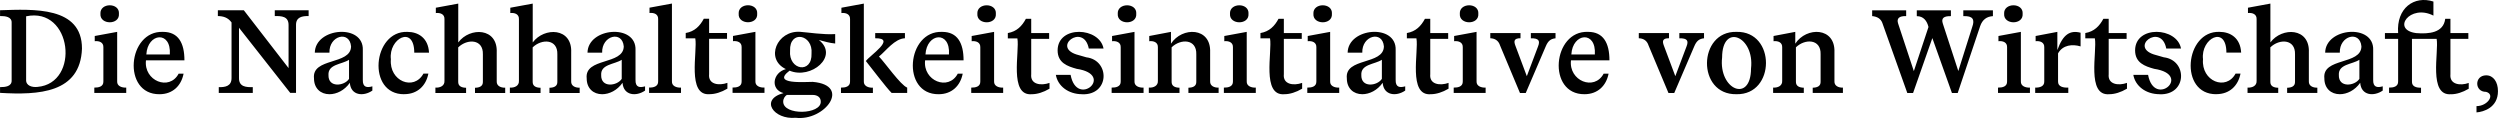 <svg xmlns="http://www.w3.org/2000/svg" viewBox="0 0 466 23"><defs><style>.d{stroke-width:0px;}</style></defs><g id="c"><path class="d" d="m461.62,19.78c2.06.01,3.56-2.17,1.78-2.66-2.17.03-2.22-3.06.02-3.08,1.34,0,2.2,1.23,2.2,2.95,0,3.08-2.71,3.87-4,3.96v-1.17Zm-4.72-2.22c-4.31.4-2.26-7.93-2.71-10.32h-4.6v7.92c-.06,1.02.88,1.2,1.69,1.19v.97h-5.96v-.99c.8.01,1.73-.17,1.69-1.17,0,0,0-7.92,0-7.92h-2.46v-1.08h2.46c-.35-4.66,3-7.03,6.58-5.87v2.62c-4.37-2.24-7.91,2.66-3.21,3.26,2.35.19,5.08-.03,5.41-2.66h.97v2.66h3.34v1.08h-3.34v6.58c-.2,1.94,1.85,2.2,3.41,1.63v1.08c-1.14.68-2.29,1.03-3.28,1.03Zm-20.94-3.59c-.08,2.46,2.98,2.06,3.83.73v-3.56c-1.33.87-3.95.8-3.83,2.84Zm.18,3.59c-1.63,0-2.88-1.08-2.88-2.95-.43-3.93,6.86-2.45,6.91-5.96-.26-3.02-4.13-2.04-4.03,1.17h-2.73c.07-4.7,9.15-5.46,8.95-.48,0,0,0,5.54,0,5.54-.04,1.41.77,1.5,1.78,1.21v.79c-1.64,1.14-4.02.95-4.2-1.45-.99,1.41-2.46,2.13-3.81,2.13Zm-17.2-.24v-.99c.88.05,1.75-.33,1.69-1.28,0,0,0-11.48,0-11.48.04-.93-.78-1.23-1.61-1.14v-.99l4.18-.77v7.24c2.16-2.91,7.37-2.76,7.17,1.85,0,0,0,5.41,0,5.41-.04.84.76,1.21,1.58,1.17v.99h-5.63v-.97c.78-.02,1.53-.24,1.47-1.19,0,0,0-5.04,0-5.04.09-2.89-2.92-2.94-4.6-1.3v6.34c-.05.94.69,1.17,1.47,1.19v.97h-5.74Zm-5.79.24c-7.05.09-5.92-11.87.57-11.62,1.98,0,3.89,1.1,4.03,3.87h-2.75c-.01-5.2-4.82-2.64-4.36,1.23-.35,4.1,4.29,5.95,6.07,2.68h.92c-.44,2.27-2.05,3.83-4.49,3.83Zm-10.59,0c-2.6,0-4.55-1.54-4.91-3.61h2.75c1.18,6.27,8.38-.03,1.14-1.12-1.74-.48-3.56-1.12-3.56-3.45.03-4.73,7.83-4.34,8.56-.33h-2.75c-.94-4.94-7.29-.12-1.85,1.23,0,0,1.39.4,1.39.4,4.45.54,4.37,7.08-.77,6.89Zm-9.37,0c-4.33.4-2.25-8.01-2.71-10.41h-1.78v-.99c1.67-.29,2.64-1.3,3.37-2.66h.99v2.66h3.34v1.08h-3.34v6.58c-.21,1.94,1.83,2.2,3.41,1.63v1.08c-1.14.68-2.31,1.03-3.28,1.03Zm-13.83-.24v-.99c.8.02,1.73-.19,1.69-1.17,0,0,0-6.34,0-6.34.04-.93-.78-1.23-1.61-1.14v-.97l4.05-.77v3.39c1.07-2.98,2.4-3.73,4.33-3.23v2.55c-1.51-.46-3.32-.29-4.2,1.3,0,0,0,5.21,0,5.21-.05,1.05,1.07,1.21,1.91,1.17v.99h-6.18Zm-5.79-14.74c-.14-2.12,3.62-2.13,3.45,0,.15,2.12-3.59,2.08-3.45,0Zm-1.14,14.74v-.99c.8.01,1.73-.17,1.69-1.17,0,0,0-6.34,0-6.34.04-.93-.78-1.23-1.61-1.14v-.97l4.18-.77v9.22c-.05.9.88,1.21,1.69,1.17v.99h-5.96Zm-21.55-13.02c-.31-.84-.99-1.21-1.91-1.3v-1.08h6.34v1.08c-1.28-.03-1.82.4-1.5,1.39,0,0,2.93,8.87,2.93,8.87l2.73-8.23c-.27-1.12-.92-2.02-2.18-2.02v-1.08h6.36v1.08c-1.35-.03-1.85.39-1.5,1.41,0,0,2.88,8.82,2.88,8.82l2.6-8.23c.49-1.36.14-2.08-1.67-2v-1.08h5.52v1.08c-1.14.07-1.96.64-2.38,1.87l-4.18,12.45h-1.08l-3.65-10.23-3.59,10.23h-1.08l-4.64-13.02Zm-20.37,13.02v-.99c.88.05,1.75-.33,1.69-1.28,0,0,0-6.23,0-6.23.04-.93-.78-1.23-1.61-1.14v-.97l4.05-.77v2.2c2.07-3.19,7.49-3.11,7.3,1.61,0,0,0,5.41,0,5.41-.04.84.76,1.21,1.58,1.17v.99h-5.63v-.97c.78-.02,1.53-.24,1.47-1.19,0,0,0-5.04,0-5.04.09-2.89-2.92-2.94-4.6-1.3v6.34c-.05.94.69,1.17,1.47,1.19v.97h-5.74Zm-9.51-6.6c-.68,6.01,5.37,8.55,5.39,2.05.7-5.97-5.37-8.57-5.39-2.05Zm2.68,6.84c-7.44.15-7.22-11.8,0-11.62,7.36-.17,7.3,11.78,0,11.62Zm-16.45-9.26c-.33-.81-.97-1.14-1.76-1.17v-.97h5.63v.97c-1.24-.01-1.27.56-.95,1.39,0,0,2.13,5.68,2.13,5.68l2.09-5.54c.42-1.06.15-1.55-1.34-1.52v-.97h4.6v.97c-.88.09-1.39.46-1.83,1.52l-3.72,8.67h-1.08l-3.78-9.02Zm-14.33,1.85h4.38c.29-4.5-4.16-4.03-4.38,0Zm2.46,7.41c-7.03.07-5.99-11.9.66-11.62,2.84,0,3.98,2.07,3.98,5.3h-7.17c-.44,3.83,4.35,5.77,6.09,2.49h.92c-.44,2.27-2.05,3.83-4.49,3.83Zm-15.81-9.26c-.33-.81-.97-1.14-1.76-1.17v-.97h5.63v.97c-1.24-.01-1.27.56-.95,1.39,0,0,2.13,5.68,2.13,5.68l2.09-5.54c.42-1.06.15-1.55-1.34-1.52v-.97h4.6v.97c-.88.09-1.39.46-1.83,1.52l-3.72,8.67h-1.08l-3.78-9.02Zm-7.44-5.72c-.14-2.12,3.62-2.13,3.45,0,.15,2.12-3.59,2.08-3.45,0Zm-1.14,14.74v-.99c.8.01,1.73-.17,1.69-1.17,0,0,0-6.34,0-6.34.04-.93-.78-1.23-1.61-1.14v-.97l4.18-.77v9.22c-.05.9.88,1.21,1.69,1.17v.99h-5.96Zm-4.24.24c-4.33.4-2.25-8.01-2.71-10.41h-1.78v-.99c1.67-.29,2.64-1.3,3.37-2.66h.99v2.66h3.34v1.08h-3.34v6.58c-.21,1.94,1.83,2.2,3.41,1.63v1.08c-1.14.68-2.31,1.03-3.28,1.03Zm-12.98-3.59c-.08,2.46,2.98,2.06,3.83.73v-3.56c-1.33.87-3.95.8-3.83,2.84Zm.18,3.59c-1.63,0-2.88-1.08-2.88-2.95-.43-3.93,6.86-2.45,6.91-5.96-.26-3.02-4.13-2.04-4.03,1.17h-2.73c.07-4.7,9.15-5.46,8.95-.48,0,0,0,5.54,0,5.54-.04,1.41.77,1.5,1.78,1.21v.79c-1.64,1.14-4.02.95-4.2-1.45-.99,1.41-2.46,2.13-3.81,2.13Zm-9.11-14.98c-.14-2.12,3.62-2.13,3.45,0,.15,2.12-3.59,2.08-3.45,0Zm-1.14,14.74v-.99c.8.01,1.73-.17,1.69-1.17,0,0,0-6.34,0-6.34.04-.93-.78-1.23-1.61-1.14v-.97l4.18-.77v9.22c-.05.9.88,1.21,1.69,1.17v.99h-5.96Zm-4.24.24c-4.33.4-2.25-8.01-2.71-10.41h-1.78v-.99c1.67-.29,2.64-1.3,3.37-2.66h.99v2.66h3.34v1.08h-3.34v6.58c-.21,1.94,1.83,2.2,3.41,1.63v1.08c-1.14.68-2.31,1.03-3.28,1.03Zm-10.17-14.98c-.14-2.12,3.62-2.13,3.45,0,.15,2.12-3.59,2.08-3.45,0Zm-1.14,14.74v-.99c.8.01,1.73-.17,1.69-1.17,0,0,0-6.34,0-6.34.04-.93-.78-1.23-1.61-1.14v-.97l4.18-.77v9.22c-.05.9.88,1.21,1.69,1.17v.99h-5.96Zm-13.99,0v-.99c.88.05,1.75-.33,1.69-1.28,0,0,0-6.23,0-6.23.04-.93-.78-1.23-1.61-1.14v-.97l4.05-.77v2.2c2.07-3.19,7.49-3.11,7.3,1.61,0,0,0,5.41,0,5.41-.04.84.76,1.21,1.58,1.17v.99h-5.63v-.97c.78-.02,1.53-.24,1.47-1.19,0,0,0-5.04,0-5.04.09-2.89-2.92-2.94-4.6-1.3v6.34c-.05.94.69,1.17,1.47,1.19v.97h-5.74Zm-5.79-14.74c-.14-2.12,3.62-2.13,3.45,0,.15,2.12-3.59,2.08-3.45,0Zm-1.14,14.74v-.99c.8.01,1.73-.17,1.69-1.17,0,0,0-6.34,0-6.34.04-.93-.78-1.23-1.61-1.14v-.97l4.18-.77v9.22c-.05.9.88,1.21,1.69,1.17v.99h-5.96Zm-5.49.24c-2.6,0-4.55-1.54-4.91-3.61h2.75c1.18,6.27,8.38-.03,1.14-1.12-1.74-.48-3.56-1.12-3.56-3.45.03-4.73,7.83-4.34,8.56-.33h-2.75c-.94-4.94-7.29-.12-1.85,1.23,0,0,1.39.4,1.39.4,4.45.54,4.37,7.08-.77,6.89Zm-9.37,0c-4.33.4-2.25-8.01-2.71-10.41h-1.78v-.99c1.67-.29,2.64-1.3,3.37-2.66h.99v2.66h3.34v1.08h-3.34v6.58c-.21,1.94,1.83,2.2,3.41,1.63v1.08c-1.14.68-2.31,1.03-3.28,1.03Zm-10.17-14.98c-.14-2.12,3.62-2.13,3.45,0,.15,2.12-3.59,2.08-3.45,0Zm-1.14,14.74v-.99c.8.01,1.73-.17,1.69-1.17,0,0,0-6.34,0-6.34.04-.93-.78-1.23-1.61-1.14v-.97l4.18-.77v9.22c-.05.9.88,1.21,1.69,1.17v.99h-5.96Zm-8.53-7.17h4.38c.29-4.5-4.16-4.03-4.38,0Zm2.46,7.41c-7.03.07-5.99-11.9.66-11.62,2.84,0,3.98,2.07,3.98,5.3h-7.17c-.44,3.83,4.35,5.77,6.09,2.49h.92c-.44,2.27-2.05,3.83-4.49,3.83Zm-13.57-6.18c.61-.96,5.82-4.31,1.74-4.25v-.97h5.54v.97c-1.91.08-3.5,2.31-4.84,3.41,1.07,1.08,4.02,5.31,5.26,5.79v.99h-2.9c-.94-.91-3.92-4.86-4.8-5.94Zm-4.64,5.94v-.99c.8.01,1.73-.17,1.69-1.17,0,0,0-11.59,0-11.59.04-.93-.78-1.23-1.61-1.14v-.99l4.18-.77v14.5c-.05.88.88,1.22,1.69,1.17v.99h-5.96Zm-9.49-7.88c-.32,3.65,4.14,4.39,4,.53.31-3.59-4.15-4.43-4-.53Zm-1.28,9.5c-.01,2.63,7.12,2.43,7-.02,0-.75-.59-1.23-1.52-1.23h-4.8c-.33.2-.68.66-.68,1.25Zm2.33,3.01c-4.09.39-6.78-3.4-2.27-4.6-2.5-.67-2.03-3.82.44-4.47-3.94-1.88-1.65-7.25,2.66-6.95,1.35.09,4.35.57,6.53.42v1.76c-1.03-.09-2.09-.4-3.04-.66,3.82,3.01-1.46,7.41-5.46,5.72-3.52,2.65,3.08,2.07,4.33,2.09,7.29.64,2.2,7.37-3.21,6.69Zm-10.63-19.38c-.14-2.12,3.62-2.13,3.45,0,.15,2.12-3.59,2.08-3.45,0Zm-1.14,14.74v-.99c.8.01,1.73-.17,1.69-1.17,0,0,0-6.34,0-6.34.04-.93-.78-1.23-1.61-1.14v-.97l4.18-.77v9.22c-.05.9.88,1.21,1.69,1.17v.99h-5.96Zm-4.24.24c-4.33.4-2.25-8.01-2.71-10.41h-1.78v-.99c1.67-.29,2.64-1.3,3.37-2.66h.99v2.66h3.34v1.08h-3.34v6.58c-.21,1.94,1.83,2.2,3.41,1.63v1.08c-1.14.68-2.31,1.03-3.28,1.03Zm-11.32-.24v-.99c.8.02,1.73-.19,1.69-1.17,0,0,0-11.59,0-11.59.04-.93-.78-1.23-1.61-1.14v-.99l4.18-.77v14.5c-.05.9.88,1.21,1.69,1.17v.99h-5.96Zm-8.93-3.34c-.08,2.46,2.98,2.06,3.83.73v-3.56c-1.32.87-3.95.8-3.83,2.84Zm.18,3.59c-1.63,0-2.88-1.08-2.88-2.95-.43-3.93,6.86-2.45,6.91-5.96-.26-3.02-4.13-2.04-4.03,1.17h-2.73c.07-4.7,9.15-5.46,8.95-.48,0,0,0,5.54,0,5.54-.04,1.41.77,1.5,1.78,1.21v.79c-1.64,1.14-4.02.95-4.2-1.45-.99,1.41-2.46,2.13-3.81,2.13Zm-17.2-.24v-.99c.88.05,1.75-.33,1.69-1.28,0,0,0-11.48,0-11.48.04-.93-.78-1.23-1.61-1.14v-.99l4.18-.77v7.24c2.16-2.91,7.37-2.76,7.17,1.85,0,0,0,5.41,0,5.41-.04.84.76,1.21,1.58,1.17v.99h-5.63v-.97c.78-.02,1.53-.24,1.47-1.19,0,0,0-5.04,0-5.04.09-2.89-2.92-2.94-4.6-1.3v6.34c-.05.94.69,1.17,1.47,1.19v.97h-5.74Zm-13.88,0v-.99c.88.05,1.75-.33,1.69-1.28,0,0,0-11.48,0-11.48.04-.93-.78-1.23-1.61-1.14v-.99l4.18-.77v7.24c2.16-2.91,7.37-2.76,7.17,1.85,0,0,0,5.41,0,5.41-.04.84.76,1.21,1.58,1.17v.99h-5.63v-.97c.78-.02,1.53-.24,1.47-1.19,0,0,0-5.04,0-5.04.09-2.89-2.92-2.94-4.6-1.3v6.34c-.05.94.69,1.17,1.47,1.19v.97h-5.74Zm-5.79.24c-7.05.09-5.92-11.87.57-11.62,1.98,0,3.89,1.1,4.03,3.87h-2.75c-.01-5.2-4.82-2.64-4.36,1.23-.35,4.1,4.29,5.95,6.07,2.68h.92c-.44,2.27-2.05,3.83-4.49,3.83Zm-14.14-3.59c-.08,2.46,2.98,2.06,3.83.73v-3.56c-1.32.87-3.95.8-3.83,2.84Zm.18,3.59c-1.63,0-2.88-1.08-2.88-2.95-.43-3.93,6.86-2.45,6.91-5.96-.26-3.02-4.13-2.04-4.03,1.17h-2.73c.07-4.7,9.15-5.46,8.95-.48,0,0,0,5.54,0,5.54-.04,1.41.77,1.5,1.78,1.21v.79c-1.64,1.14-4.02.95-4.2-1.45-.99,1.41-2.46,2.13-3.81,2.13Zm-20.63-.24v-1.08c1.16.03,2.41-.15,2.38-1.74,0,0,0-10.32,0-10.32-.68-.94-1.57-1.17-2.55-1.19v-1.08h4.84l8.34,10.78v-7.96c.04-1.74-1.37-1.75-2.57-1.74v-1.08h6.31v1.08c-1.17-.02-2.4.16-2.35,1.74,0,0,0,12.58,0,12.58h-1.08l-9.55-12.14v9.33c-.04,1.72,1.37,1.76,2.57,1.74v1.08h-6.34Zm-13.5-7.17h4.38c.29-4.5-4.16-4.03-4.38,0Zm2.46,7.41c-7.03.07-5.99-11.9.66-11.62,2.84,0,3.98,2.07,3.98,5.3h-7.17c-.44,3.83,4.35,5.77,6.09,2.49h.92c-.44,2.27-2.05,3.83-4.49,3.83ZM18.72,2.58c-.14-2.12,3.62-2.13,3.45,0,.15,2.12-3.59,2.08-3.45,0Zm-1.14,14.74v-.99c.8.01,1.73-.17,1.69-1.17,0,0,0-6.34,0-6.34.04-.93-.78-1.23-1.61-1.14v-.97l4.18-.77v9.22c-.05.9.88,1.21,1.69,1.17v.99h-5.96Zm-12.71-2.44c-.05,1.12,1.14,1.43,2.11,1.32,8.01-.68,6.47-14.99-2.11-13.16v11.84Zm-4.86,2.44v-1.08c.94,0,2.23-.1,2.16-1.3,0,0,0-10.65,0-10.65.08-1.19-1.21-1.31-2.16-1.3v-1.08c6.25-.2,15.29-.74,15.27,7.15-.3,8.31-8.09,8.67-15.27,8.25Z"/></g></svg>